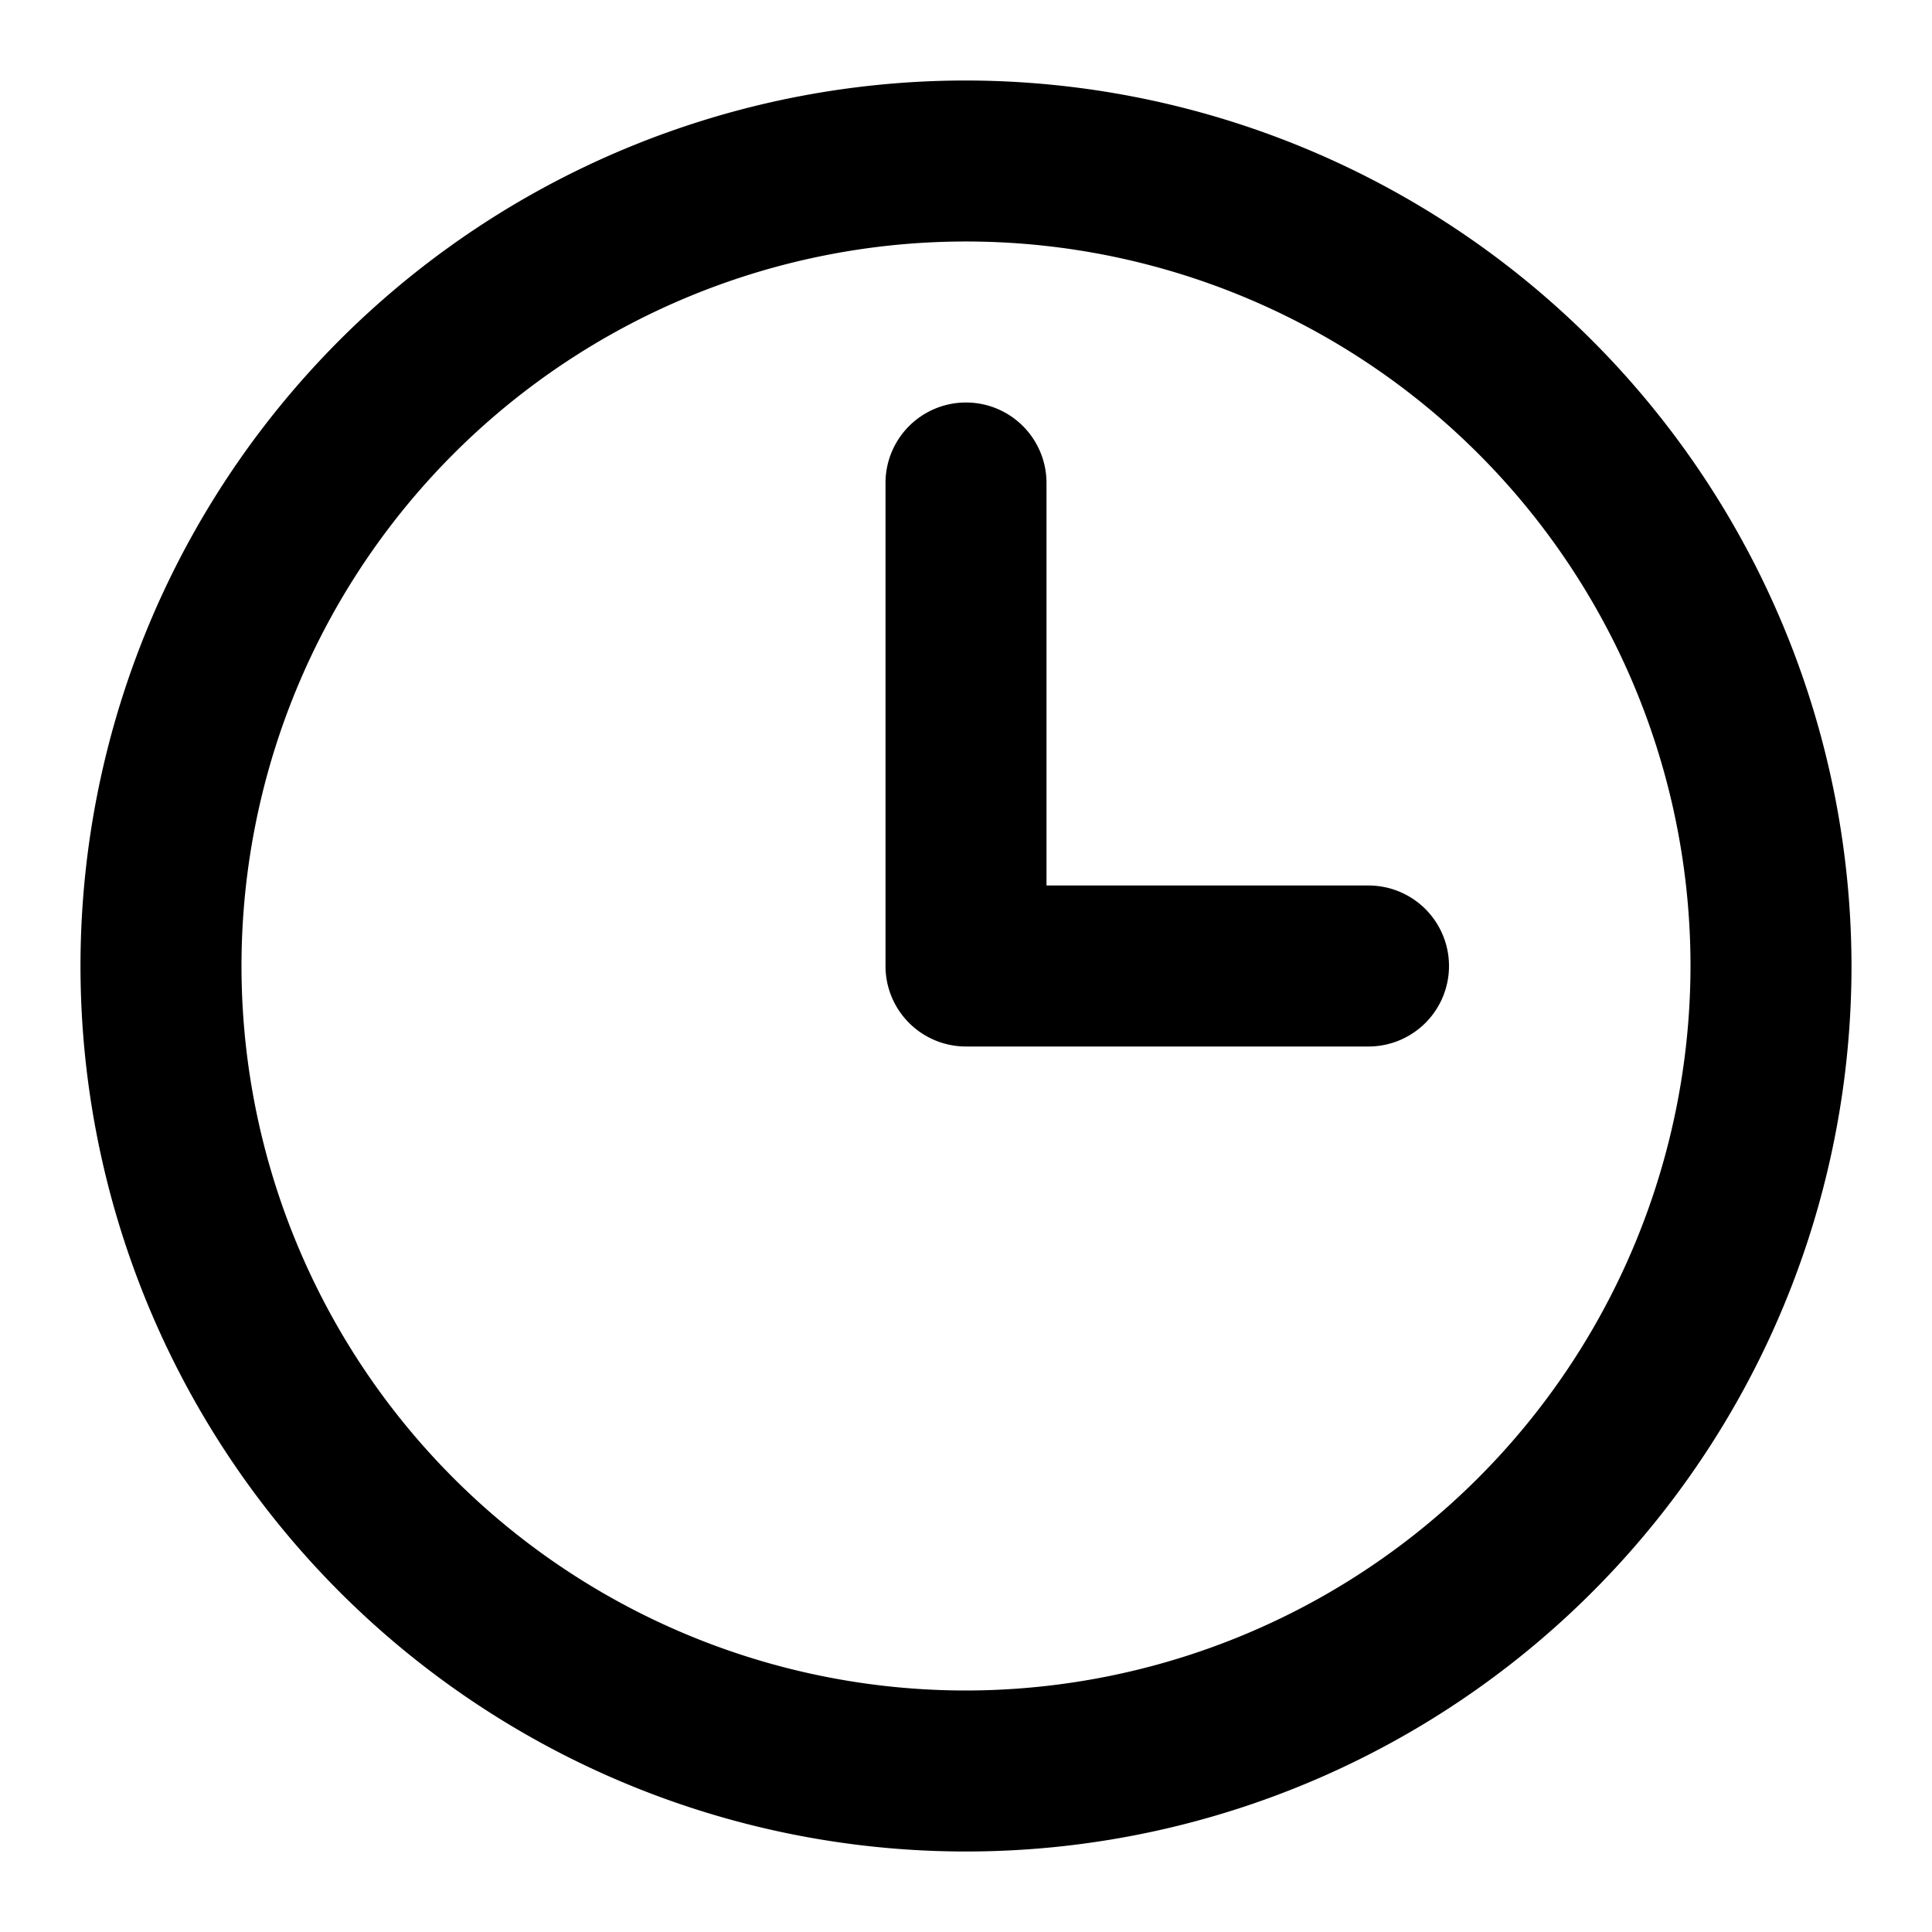 <svg xmlns="http://www.w3.org/2000/svg" viewBox="0 0 24 24"><path d="M12,1A11,11,0,1,0,23,12,11.013,11.013,0,0,0,12,1Zm0,20a9,9,0,1,1,9-9A9.01,9.01,0,0,1,12,21Zm6-9a1,1,0,0,1-1,1H12a1,1,0,0,1-1-1V6a1,1,0,0,1,2,0v5h4A1,1,0,0,1,18,12Z"/></svg>